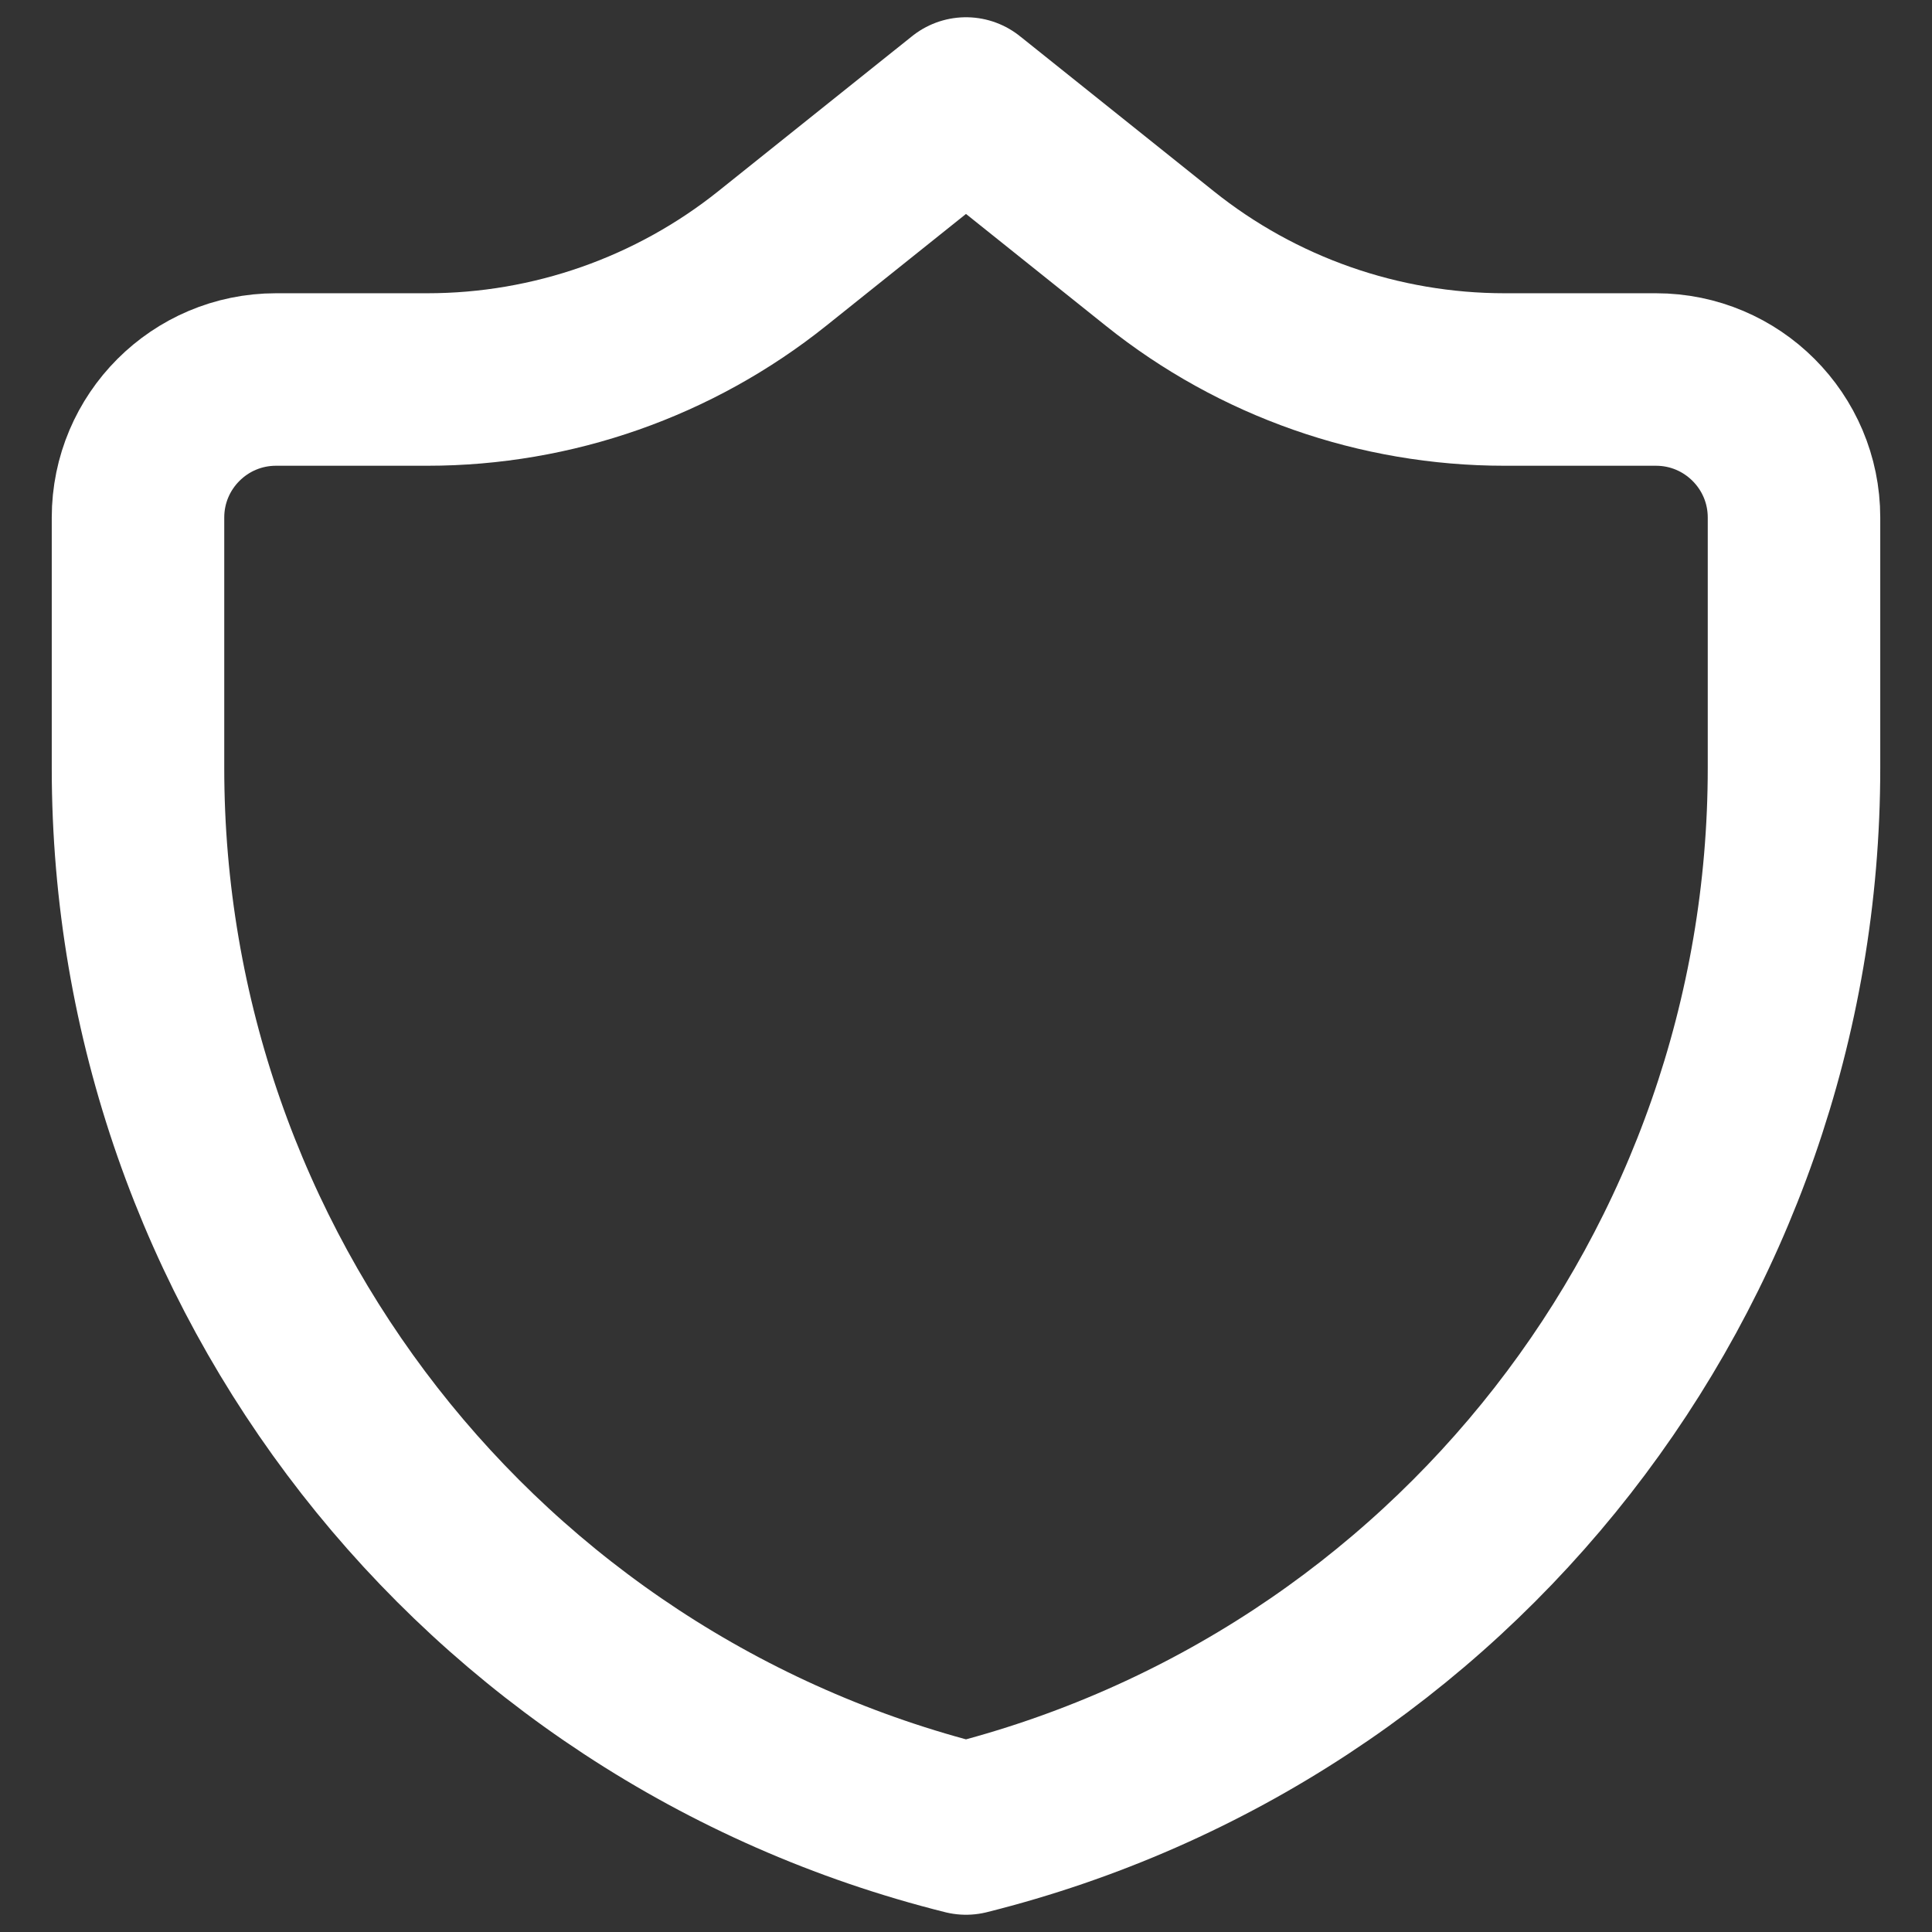 <svg xmlns="http://www.w3.org/2000/svg" fill="none" viewBox="0 0 14 14" id="Shield-2--Streamline-Core-Remix" height="14" width="14">
  <rect x="0" y="0" width="14" height="14" fill="#333333" stroke="none"/>
  <desc>
    Shield 2 Streamline Icon: https://streamlinehq.com
  </desc>
  <g id="Free Remix/Interface Essential/shield-2--shield-protection-security-defend-crime-war-cover">
    <path id="Vector 3702" stroke="#ffffff" stroke-linecap="round" stroke-linejoin="round" stroke-width="1.25" d="M13 5.565V3.75c0 -0.552 -0.448 -1 -1 -1h-1.097c-0.908 0 -1.79 -0.309 -2.499 -0.877L7 0.75 5.596 1.873c-0.709 0.567 -1.591 0.877 -2.499 0.877H2c-0.552 0 -1 0.448 -1 1v1.815C1 9.2 3.474 12.368 7 13.25c3.526 -0.882 6 -4.05 6 -7.685Z"></path>
  </g>
</svg>